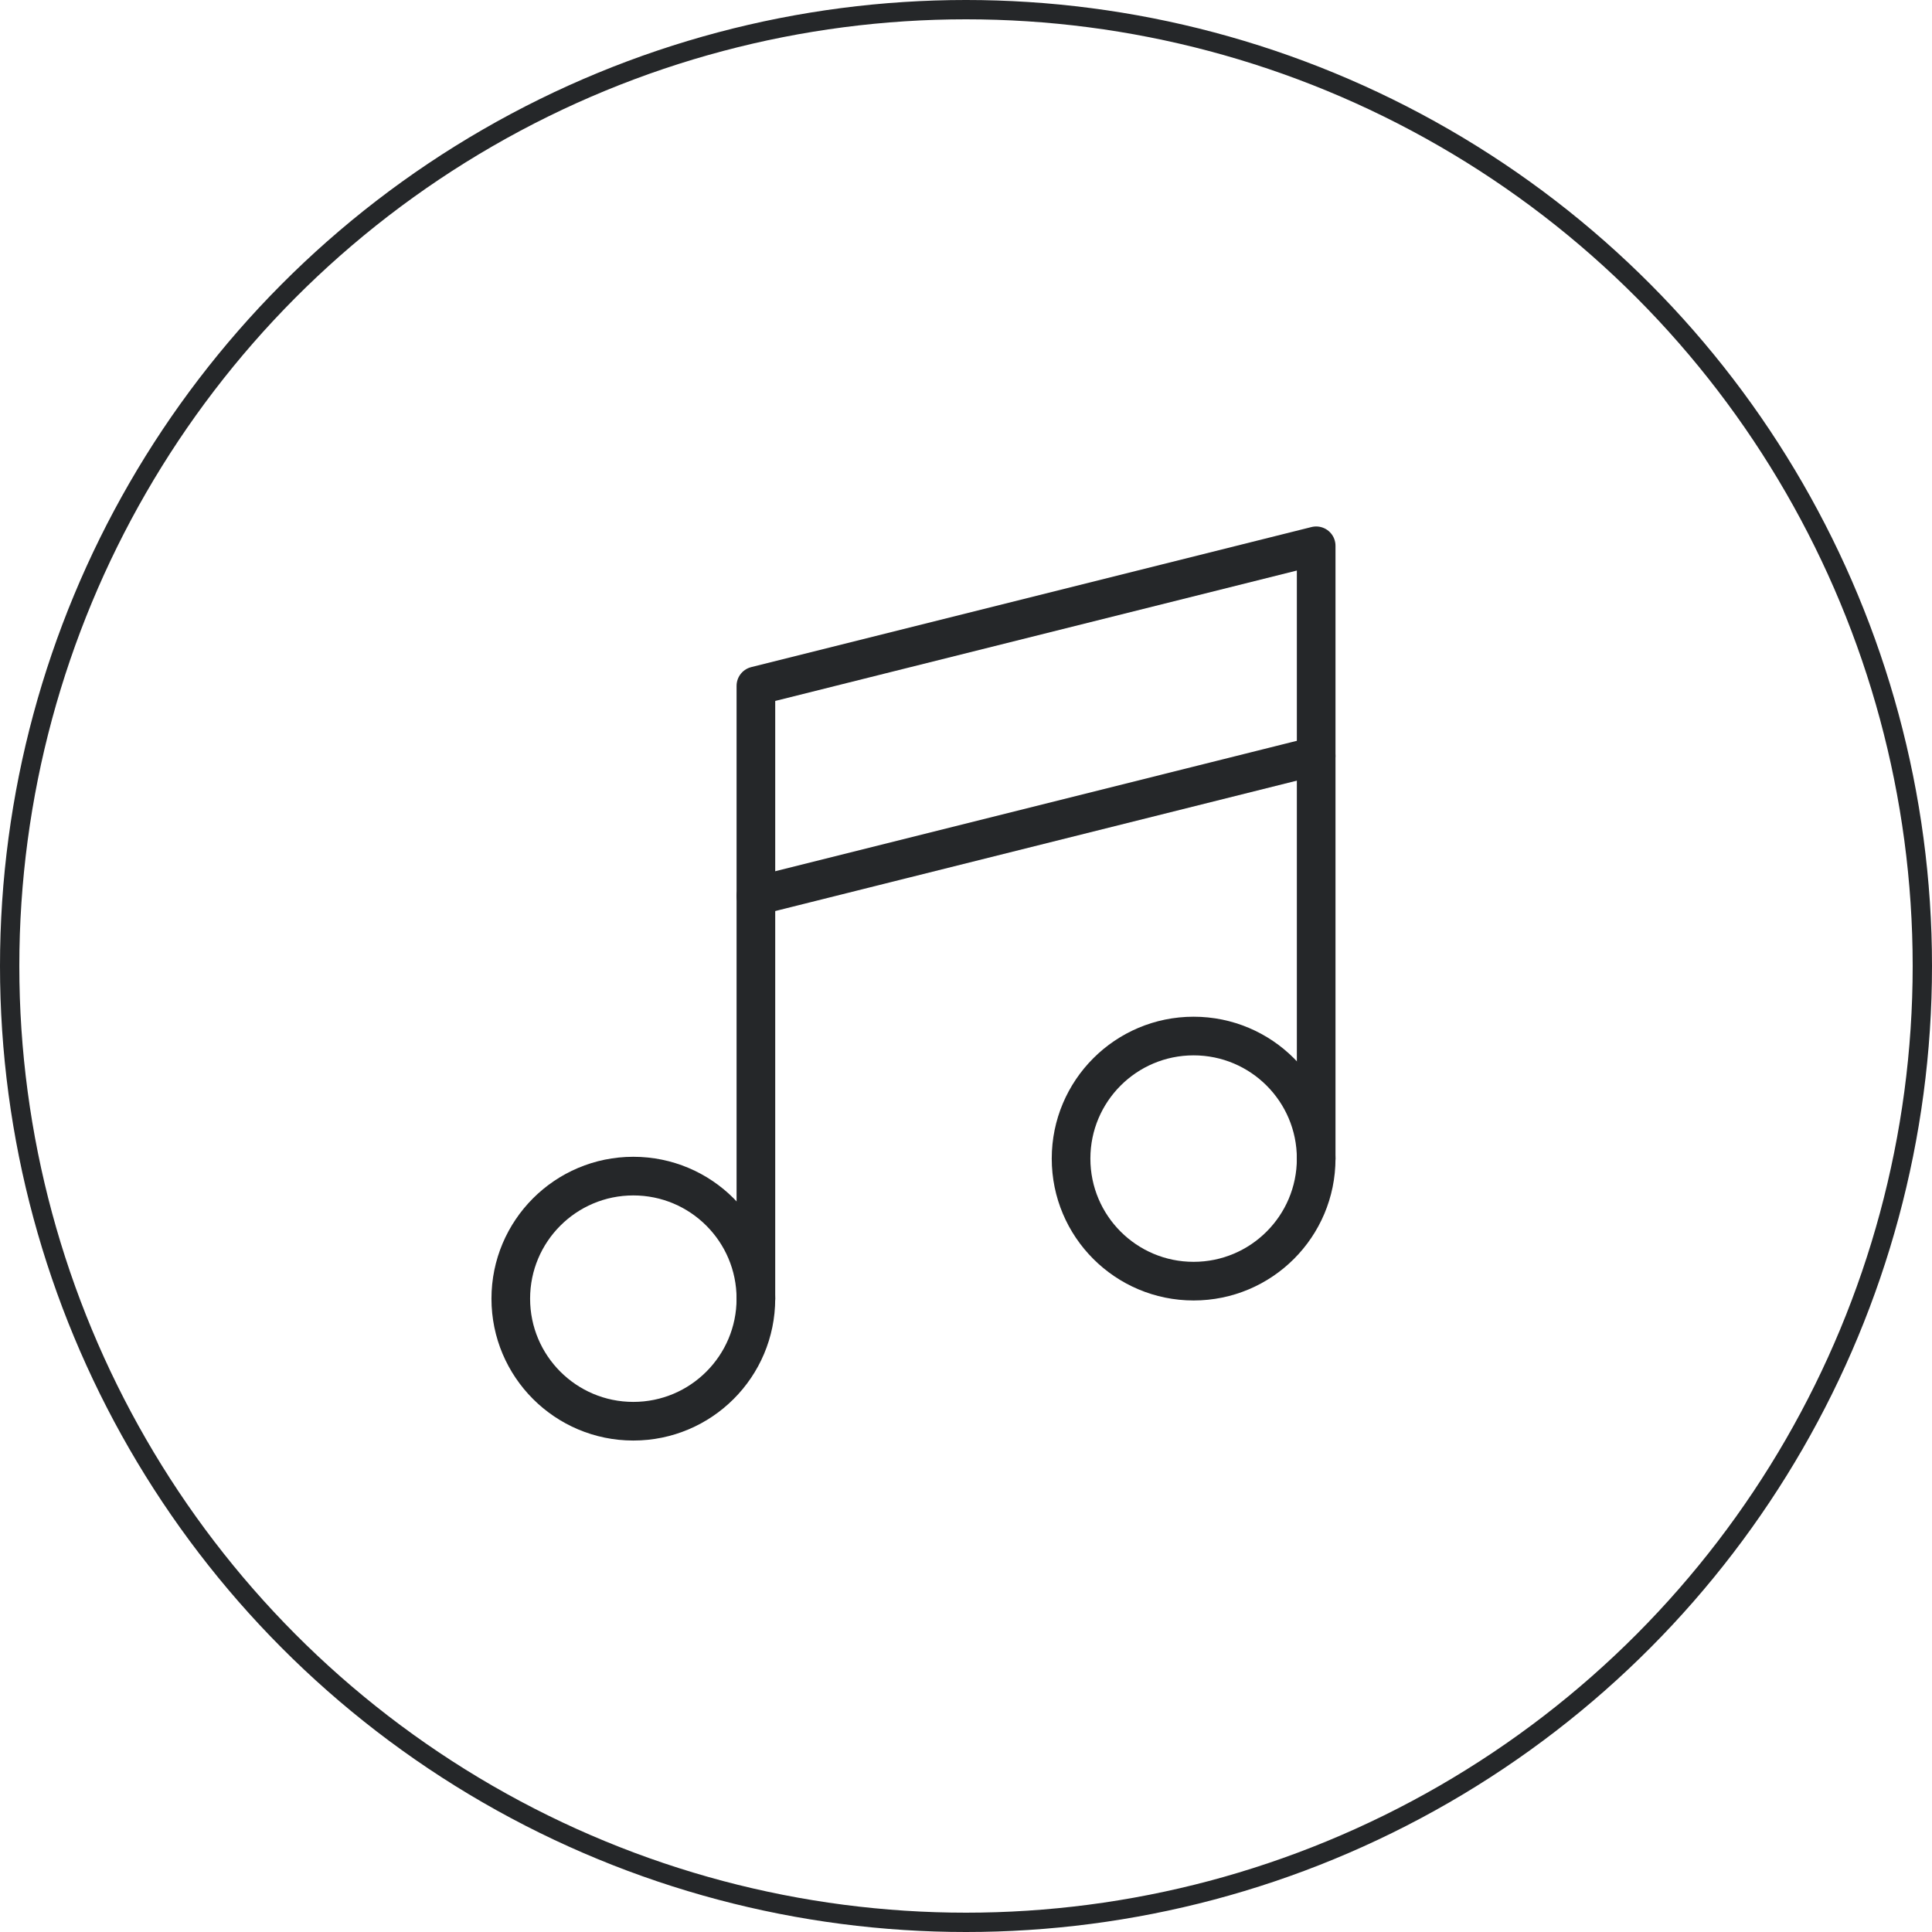 <?xml version="1.0" encoding="UTF-8"?> <svg xmlns="http://www.w3.org/2000/svg" width="100" height="100" viewBox="0 0 100 100" fill="none"> <circle cx="50" cy="50" r="49.5" stroke="#252729"></circle> <path d="M61.781 66.312C65.285 66.312 68.125 63.472 68.125 59.969C68.125 56.465 65.285 53.625 61.781 53.625C58.278 53.625 55.438 56.465 55.438 59.969C55.438 63.472 58.278 66.312 61.781 66.312Z" stroke="#252729" stroke-width="2" stroke-linecap="round" stroke-linejoin="round"></path> <path d="M32.781 73.562C36.285 73.562 39.125 70.722 39.125 67.219C39.125 63.715 36.285 60.875 32.781 60.875C29.278 60.875 26.438 63.715 26.438 67.219C26.438 70.722 29.278 73.562 32.781 73.562Z" stroke="#252729" stroke-width="2" stroke-linecap="round" stroke-linejoin="round"></path> <path d="M68.125 39.125L39.125 46.375" stroke="#252729" stroke-width="2" stroke-linecap="round" stroke-linejoin="round"></path> <path d="M39.125 67.219V35.5L68.125 28.25V59.969" stroke="#252729" stroke-width="2" stroke-linecap="round" stroke-linejoin="round"></path> </svg> 
